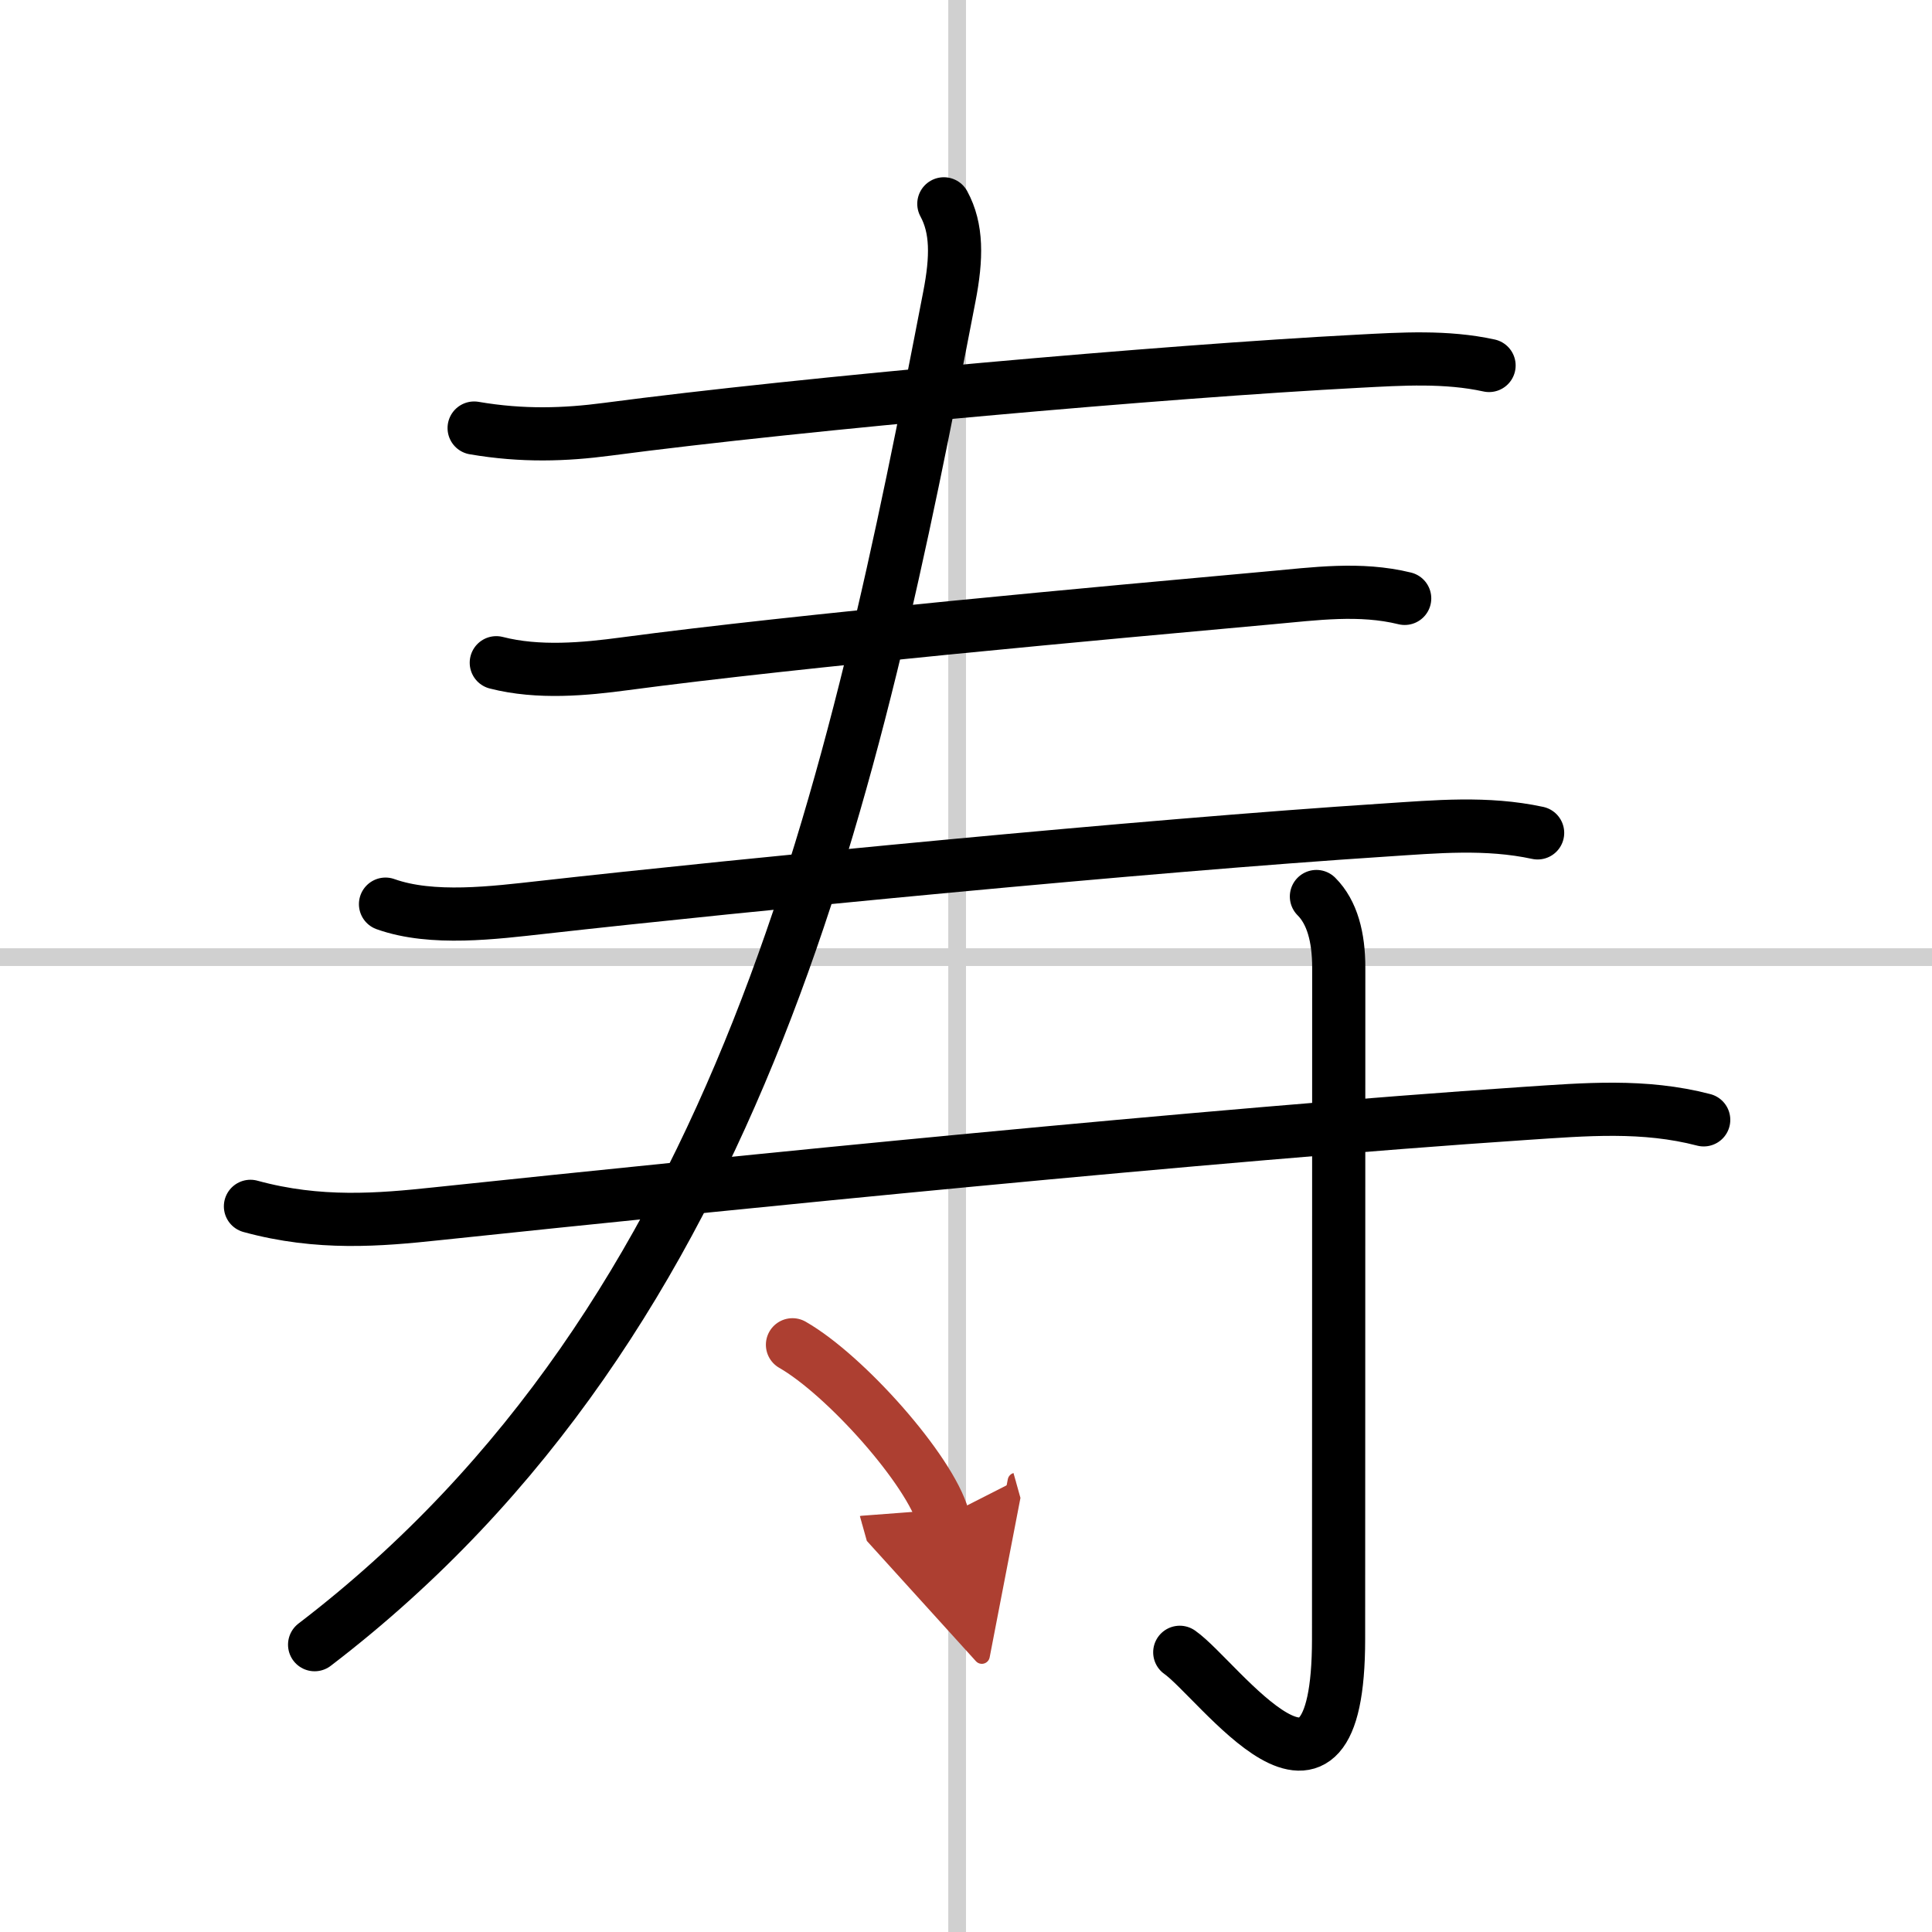 <svg width="400" height="400" viewBox="0 0 109 109" xmlns="http://www.w3.org/2000/svg"><defs><marker id="a" markerWidth="4" orient="auto" refX="1" refY="5" viewBox="0 0 10 10"><polyline points="0 0 10 5 0 10 1 5" fill="#ad3f31" stroke="#ad3f31"/></marker></defs><g fill="none" stroke="#000" stroke-linecap="round" stroke-linejoin="round" stroke-width="3"><rect width="100%" height="100%" fill="#fff" stroke="#fff"/><line x1="54" x2="54" y2="109" stroke="#d0d0d0" stroke-width="1"/><line x2="109" y1="54" y2="54" stroke="#d0d0d0" stroke-width="1"/><path d="m26.75 24.15c2.75 0.47 5.14 0.38 7.5 0.07 11.13-1.47 31.48-3.27 42.38-3.84 2.45-0.13 4.96-0.29 7.38 0.24"/><path d="m28 37.39c2.38 0.61 5 0.36 7.24 0.06 9.88-1.32 27.13-2.88 36.39-3.72 2.56-0.23 5.09-0.59 7.62 0.03"/><path d="m21.75 51.01c2.63 0.94 6.15 0.48 8.86 0.18 11.32-1.27 33.96-3.48 47.51-4.36 2.91-0.19 5.75-0.46 8.63 0.16"/><path d="M53.25,11.5c0.75,1.38,0.74,3.03,0.31,5.24C48.25,44.25,42,74.25,17.75,92.79"/><path d="M14.13,68.06c3.87,1.06,7.3,0.76,10.5,0.42C41.13,66.74,68.38,64,86,62.82c3.46-0.23,6.74-0.52,10.12,0.36"/><path d="m74.27 50.58c0.89 0.89 1.26 2.29 1.26 4.02 0 20.4-0.01 32.91-0.01 37.87 0 12.03-6.77 2.28-8.96 0.75"/><path d="m44.71 75.87c3 1.72 7.75 7.07 8.5 9.75" marker-end="url(#a)" stroke="#ad3f31"/></g></svg>
